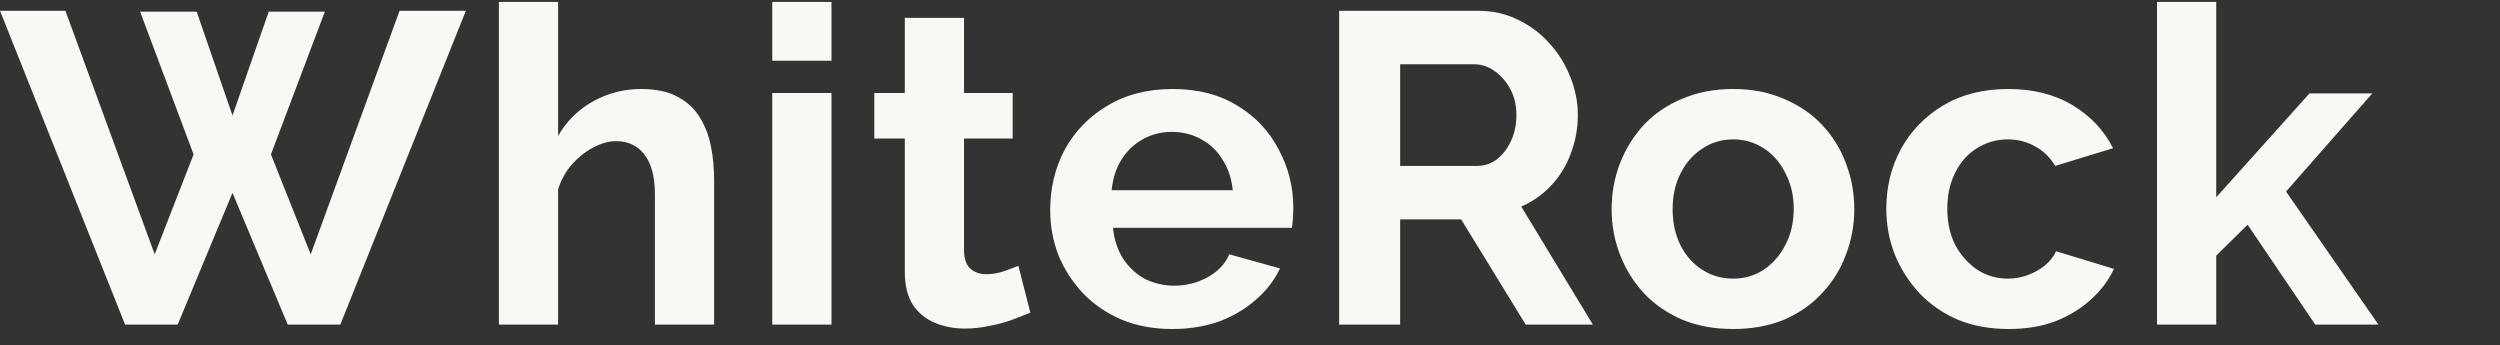 <svg width="181" height="25" viewBox="0 0 181 25" fill="none" xmlns="http://www.w3.org/2000/svg">
<rect x="0" y="0" width="181" height="25" fill="#333333" stroke="none"/>
<path d="M10.144 0.844H14.24L16.832 8.364L19.456 0.844H23.52L19.616 11.18L22.496 18.412L28.928 0.78H33.728L24.64 23.5H20.832L16.832 13.964L12.864 23.5H9.056L0 0.78H4.736L11.2 18.412L14.016 11.18L10.144 0.844ZM51.703 23.5H47.416V14.092C47.416 12.791 47.16 11.82 46.648 11.18C46.157 10.54 45.474 10.22 44.599 10.22C44.087 10.22 43.544 10.369 42.968 10.668C42.392 10.967 41.869 11.383 41.4 11.916C40.952 12.428 40.621 13.025 40.407 13.708V23.5H36.12V0.14H40.407V9.836C41.026 8.769 41.869 7.937 42.935 7.34C44.002 6.743 45.165 6.444 46.423 6.444C47.511 6.444 48.397 6.636 49.08 7.02C49.762 7.383 50.295 7.884 50.679 8.524C51.063 9.143 51.33 9.847 51.48 10.636C51.629 11.404 51.703 12.204 51.703 13.036V23.5ZM55.912 23.5V6.732H60.2V23.5H55.912ZM55.912 4.396V0.14H60.2V4.396H55.912ZM74.596 22.636C74.234 22.785 73.796 22.956 73.284 23.148C72.772 23.34 72.218 23.489 71.62 23.596C71.044 23.724 70.458 23.788 69.86 23.788C69.071 23.788 68.346 23.649 67.684 23.372C67.023 23.095 66.49 22.657 66.084 22.06C65.7 21.441 65.508 20.641 65.508 19.66V10.028H63.3V6.732H65.508V1.292H69.796V6.732H73.316V10.028H69.796V18.22C69.818 18.796 69.978 19.212 70.276 19.468C70.575 19.724 70.948 19.852 71.396 19.852C71.844 19.852 72.282 19.777 72.708 19.628C73.135 19.479 73.476 19.351 73.732 19.244L74.596 22.636ZM84.867 23.82C83.523 23.82 82.307 23.596 81.219 23.148C80.131 22.679 79.203 22.049 78.435 21.26C77.667 20.449 77.069 19.532 76.643 18.508C76.237 17.463 76.035 16.364 76.035 15.212C76.035 13.612 76.387 12.151 77.091 10.828C77.816 9.505 78.84 8.449 80.163 7.66C81.507 6.849 83.085 6.444 84.899 6.444C86.733 6.444 88.301 6.849 89.603 7.66C90.904 8.449 91.896 9.505 92.579 10.828C93.283 12.129 93.635 13.537 93.635 15.052C93.635 15.308 93.624 15.575 93.603 15.852C93.581 16.108 93.56 16.321 93.539 16.492H80.579C80.664 17.345 80.909 18.092 81.315 18.732C81.741 19.372 82.275 19.863 82.915 20.204C83.576 20.524 84.28 20.684 85.027 20.684C85.88 20.684 86.68 20.481 87.427 20.076C88.195 19.649 88.717 19.095 88.995 18.412L92.675 19.436C92.269 20.289 91.683 21.047 90.915 21.708C90.168 22.369 89.283 22.892 88.259 23.276C87.235 23.639 86.104 23.82 84.867 23.82ZM80.483 13.772H89.251C89.165 12.919 88.92 12.183 88.515 11.564C88.131 10.924 87.619 10.433 86.979 10.092C86.339 9.729 85.624 9.548 84.835 9.548C84.067 9.548 83.363 9.729 82.723 10.092C82.104 10.433 81.592 10.924 81.187 11.564C80.803 12.183 80.568 12.919 80.483 13.772ZM96.956 23.5V0.78H107.004C108.049 0.78 109.009 0.993 109.884 1.42C110.78 1.847 111.548 2.423 112.188 3.148C112.849 3.873 113.35 4.684 113.692 5.58C114.054 6.476 114.236 7.393 114.236 8.332C114.236 9.292 114.065 10.22 113.724 11.116C113.404 11.991 112.934 12.759 112.316 13.42C111.697 14.081 110.972 14.593 110.14 14.956L115.324 23.5H110.46L105.788 15.884H101.372V23.5H96.956ZM101.372 12.012H106.908C107.462 12.012 107.953 11.852 108.38 11.532C108.806 11.191 109.148 10.743 109.404 10.188C109.66 9.633 109.788 9.015 109.788 8.332C109.788 7.607 109.638 6.977 109.34 6.444C109.041 5.889 108.657 5.452 108.188 5.132C107.74 4.812 107.249 4.652 106.716 4.652H101.372V12.012ZM125.482 23.82C124.117 23.82 122.89 23.596 121.802 23.148C120.714 22.679 119.786 22.039 119.018 21.228C118.272 20.417 117.696 19.489 117.29 18.444C116.885 17.399 116.682 16.3 116.682 15.148C116.682 13.975 116.885 12.865 117.29 11.82C117.696 10.775 118.272 9.847 119.018 9.036C119.786 8.225 120.714 7.596 121.802 7.148C122.89 6.679 124.117 6.444 125.482 6.444C126.848 6.444 128.064 6.679 129.13 7.148C130.218 7.596 131.146 8.225 131.914 9.036C132.682 9.847 133.258 10.775 133.642 11.82C134.048 12.865 134.25 13.975 134.25 15.148C134.25 16.3 134.048 17.399 133.642 18.444C133.258 19.489 132.682 20.417 131.914 21.228C131.168 22.039 130.25 22.679 129.162 23.148C128.074 23.596 126.848 23.82 125.482 23.82ZM121.098 15.148C121.098 16.129 121.29 17.004 121.674 17.772C122.058 18.519 122.581 19.105 123.242 19.532C123.904 19.959 124.65 20.172 125.482 20.172C126.293 20.172 127.029 19.959 127.69 19.532C128.352 19.084 128.874 18.487 129.258 17.74C129.664 16.972 129.866 16.097 129.866 15.116C129.866 14.156 129.664 13.292 129.258 12.524C128.874 11.756 128.352 11.159 127.69 10.732C127.029 10.305 126.293 10.092 125.482 10.092C124.65 10.092 123.904 10.316 123.242 10.764C122.581 11.191 122.058 11.788 121.674 12.556C121.29 13.303 121.098 14.167 121.098 15.148ZM145.433 23.82C144.067 23.82 142.841 23.596 141.753 23.148C140.665 22.679 139.737 22.039 138.969 21.228C138.201 20.396 137.603 19.457 137.177 18.412C136.771 17.367 136.569 16.268 136.569 15.116C136.569 13.537 136.921 12.097 137.625 10.796C138.35 9.473 139.374 8.417 140.697 7.628C142.019 6.839 143.587 6.444 145.401 6.444C147.214 6.444 148.771 6.839 150.073 7.628C151.374 8.417 152.345 9.452 152.985 10.732L148.793 12.012C148.43 11.393 147.95 10.924 147.353 10.604C146.755 10.263 146.094 10.092 145.369 10.092C144.558 10.092 143.811 10.305 143.129 10.732C142.467 11.137 141.945 11.724 141.561 12.492C141.177 13.239 140.985 14.113 140.985 15.116C140.985 16.097 141.177 16.972 141.561 17.74C141.966 18.487 142.499 19.084 143.161 19.532C143.822 19.959 144.558 20.172 145.369 20.172C145.881 20.172 146.361 20.087 146.809 19.916C147.278 19.745 147.694 19.511 148.057 19.212C148.419 18.913 148.686 18.572 148.857 18.188L153.049 19.468C152.665 20.3 152.099 21.047 151.353 21.708C150.627 22.369 149.763 22.892 148.761 23.276C147.779 23.639 146.67 23.82 145.433 23.82ZM167.623 23.5L162.727 16.268L160.455 18.508V23.5H156.167V0.14H160.455V14.284L167.207 6.764H171.751L165.511 13.868L172.199 23.5H167.623Z" fill="#F8F8F4"/>
</svg>
